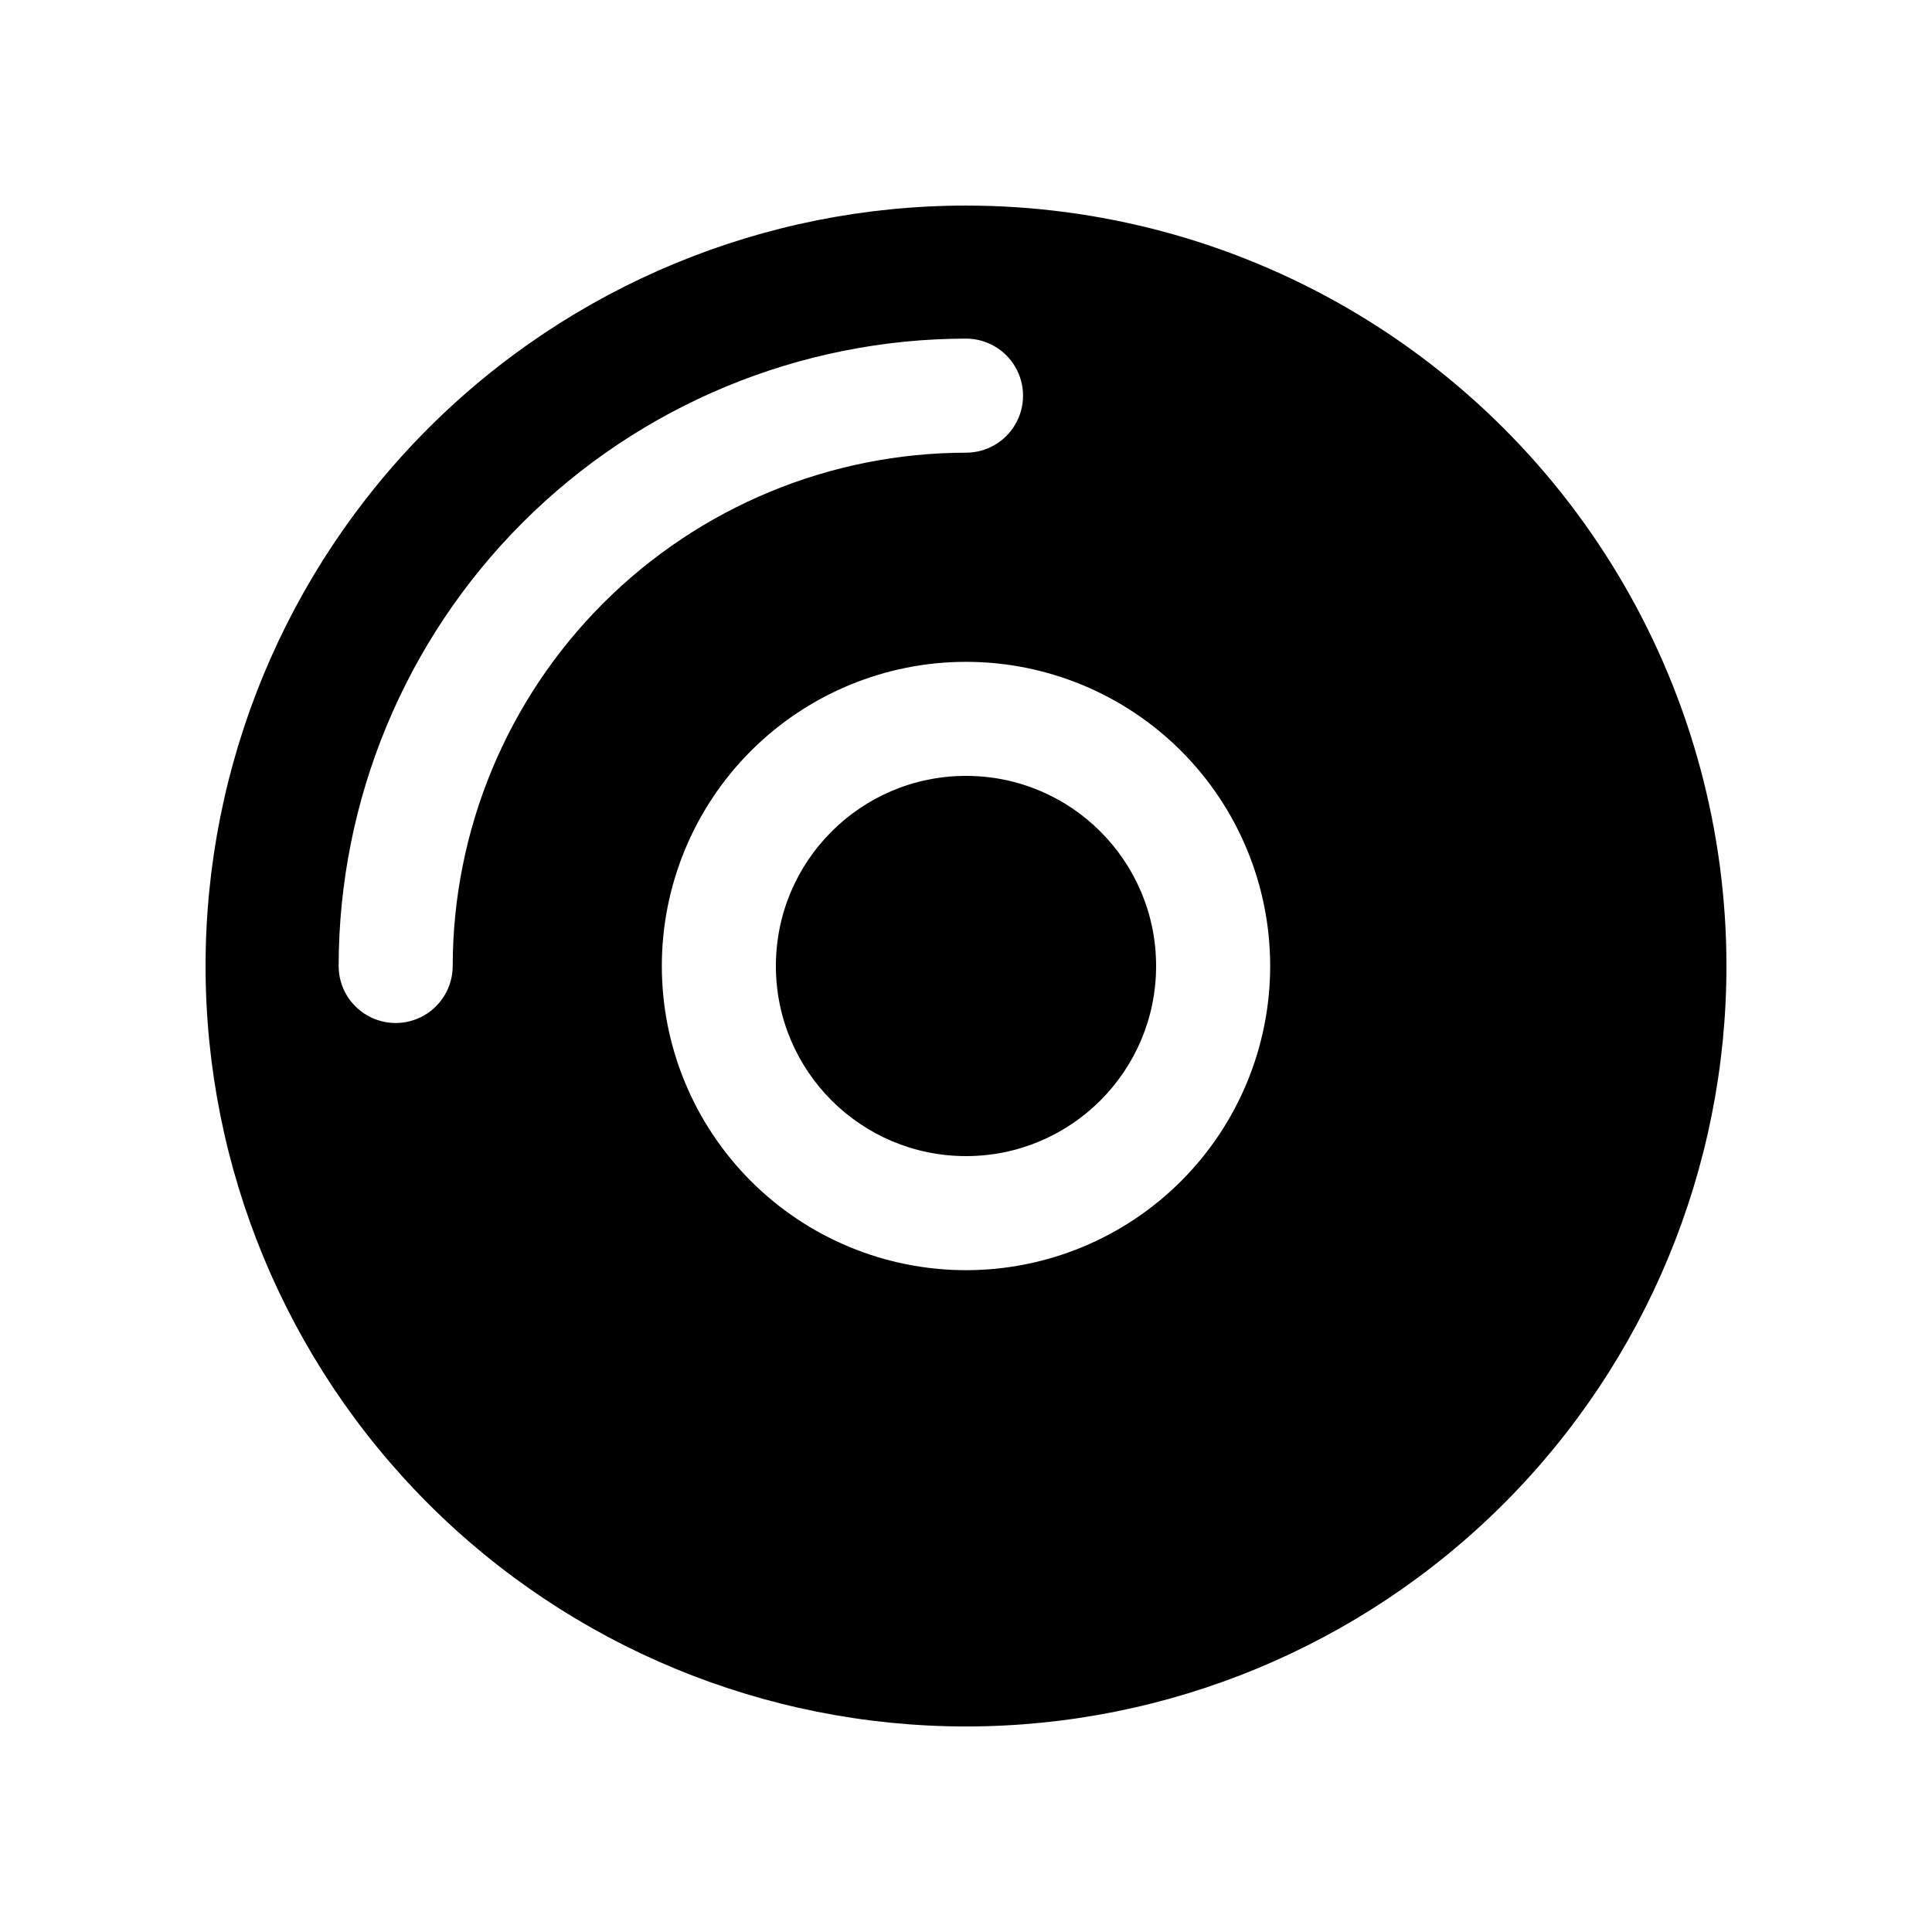 <?xml version="1.0" encoding="UTF-8"?>
<!-- Uploaded to: ICON Repo, www.iconrepo.com, Generator: ICON Repo Mixer Tools -->
<svg fill="#000000" width="800px" height="800px" version="1.1" viewBox="144 144 512 512" xmlns="http://www.w3.org/2000/svg">
 <g>
  <path d="m400 198.48c-53.449 0-104.71 21.23-142.5 59.023s-59.023 89.051-59.023 142.5c0 53.445 21.23 104.7 59.023 142.5 37.793 37.793 89.051 59.027 142.5 59.027 53.445 0 104.7-21.234 142.5-59.027 37.793-37.793 59.027-89.051 59.027-142.5 0-35.375-9.312-70.129-27-100.76-17.688-30.637-43.129-56.078-73.762-73.766-30.637-17.688-65.387-26.996-100.76-26.996zm-136.03 201.51c0 5.402-2.879 10.391-7.555 13.09-4.676 2.699-10.438 2.699-15.117 0-4.676-2.699-7.555-7.688-7.555-13.09 0.051-44.078 17.582-86.336 48.75-117.5 31.168-31.168 73.43-48.699 117.51-48.75 5.398 0 10.387 2.879 13.086 7.555 2.703 4.676 2.703 10.438 0 15.113-2.699 4.68-7.688 7.559-13.086 7.559-36.066 0.043-70.641 14.387-96.141 39.891-25.5 25.5-39.848 60.074-39.891 96.137zm136.03 80.621c-21.379 0-41.883-8.492-57-23.609-15.117-15.121-23.609-35.621-23.609-57s8.492-41.883 23.609-57 35.621-23.609 57-23.609 41.879 8.492 57 23.609c15.117 15.117 23.609 35.621 23.609 57s-8.492 41.879-23.609 57c-15.121 15.117-35.621 23.609-57 23.609z"/>
  <path d="m450.38 400c0 27.824-22.555 50.379-50.379 50.379-27.828 0-50.383-22.555-50.383-50.379 0-27.828 22.555-50.383 50.383-50.383 27.824 0 50.379 22.555 50.379 50.383"/>
 </g>
</svg>